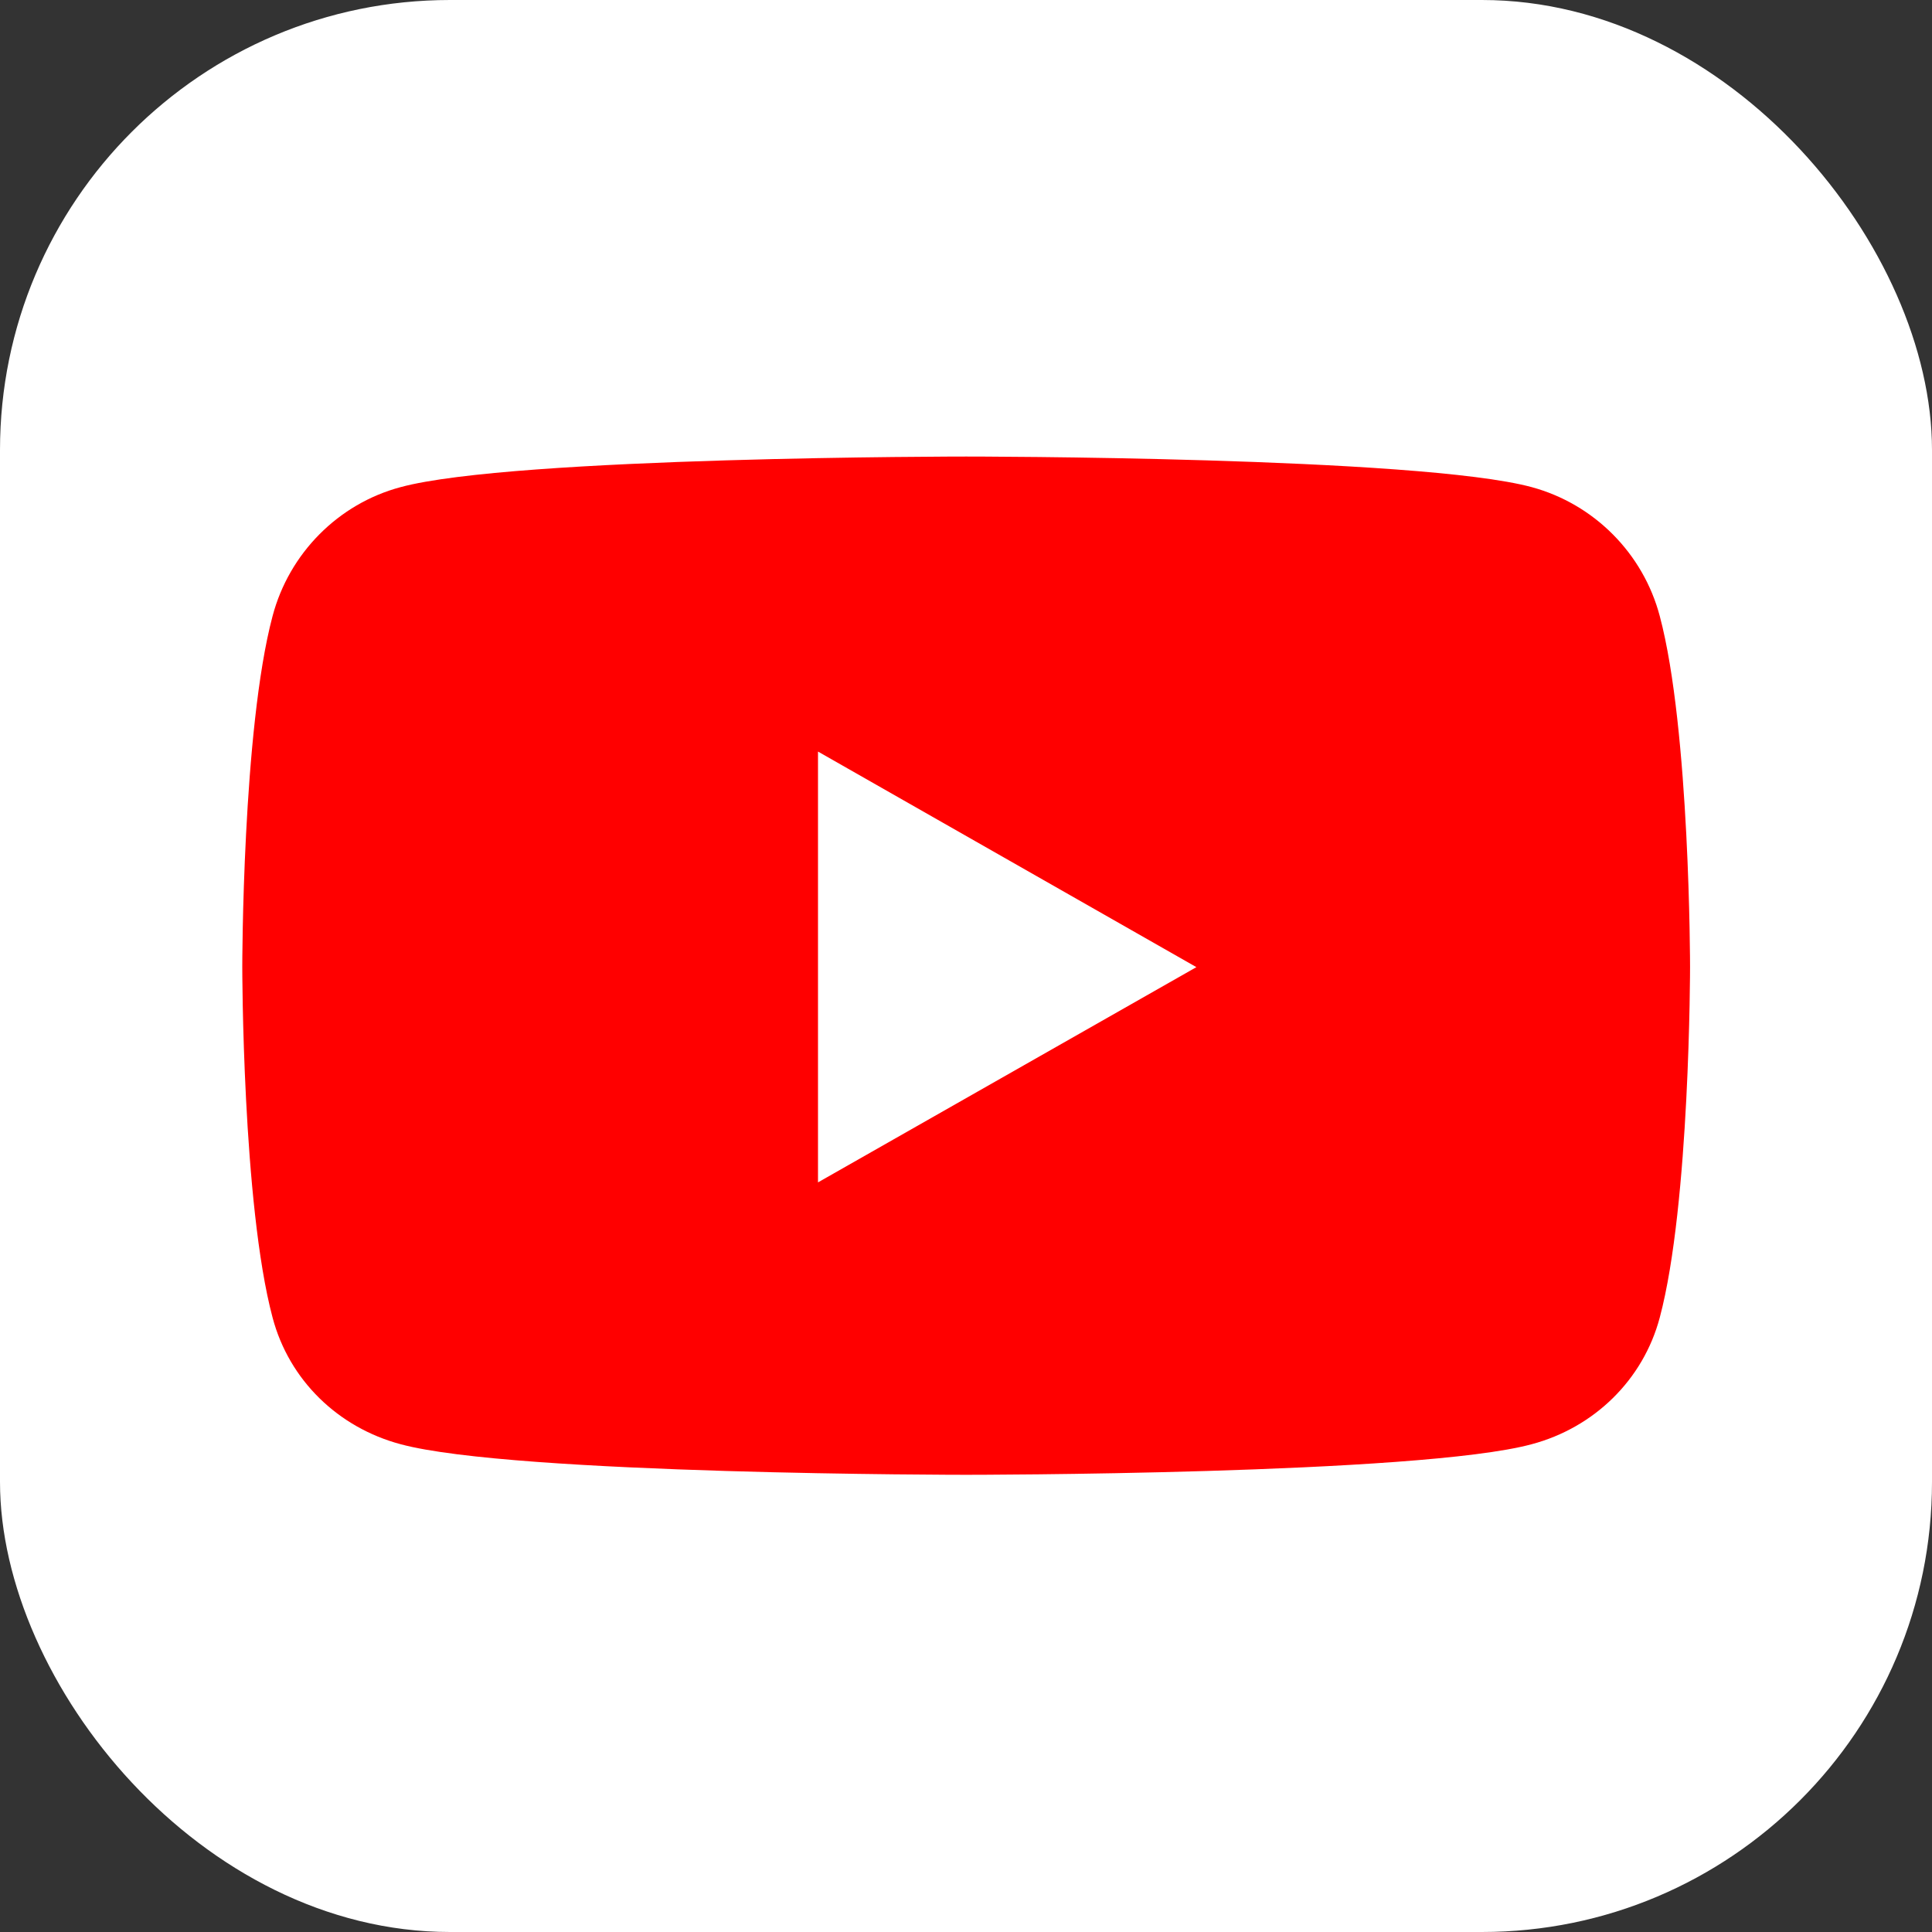<?xml version="1.0" encoding="UTF-8"?> <svg xmlns="http://www.w3.org/2000/svg" id="Layer_2" width="59.33" height="59.33" viewBox="0 0 59.33 59.33"><rect x="0" y="0" width="59.33" height="59.33" fill="#333333" stroke="none"/> <defs> <style>.cls-1{fill:#fff;}.cls-2{fill:red;}</style> </defs> <g id="Layer_2-2"> <g> <rect class="cls-1" x="0" width="59.33" height="59.33" rx="13.82" ry="13.82"></rect> <g id="_95-youtube"> <g> <path class="cls-2" d="M50.97,18.92c-.51-1.93-2.02-3.44-3.93-3.96-3.47-.94-17.37-.94-17.37-.94,0,0-13.91,0-17.37,.94-1.91,.51-3.42,2.03-3.93,3.96-.93,3.49-.93,10.77-.93,10.77,0,0,0,7.28,.93,10.77,.51,1.93,2.02,3.38,3.93,3.89,3.47,.94,17.37,.94,17.37,.94,0,0,13.91,0,17.37-.94,1.91-.51,3.42-1.97,3.93-3.89,.93-3.49,.93-10.77,.93-10.77,0,0,0-7.28-.93-10.77Z"></path> <polygon class="cls-1" points="25.12 36.31 25.12 23.08 36.74 29.7 25.12 36.31"></polygon> </g> </g> </g> </g> </svg> 